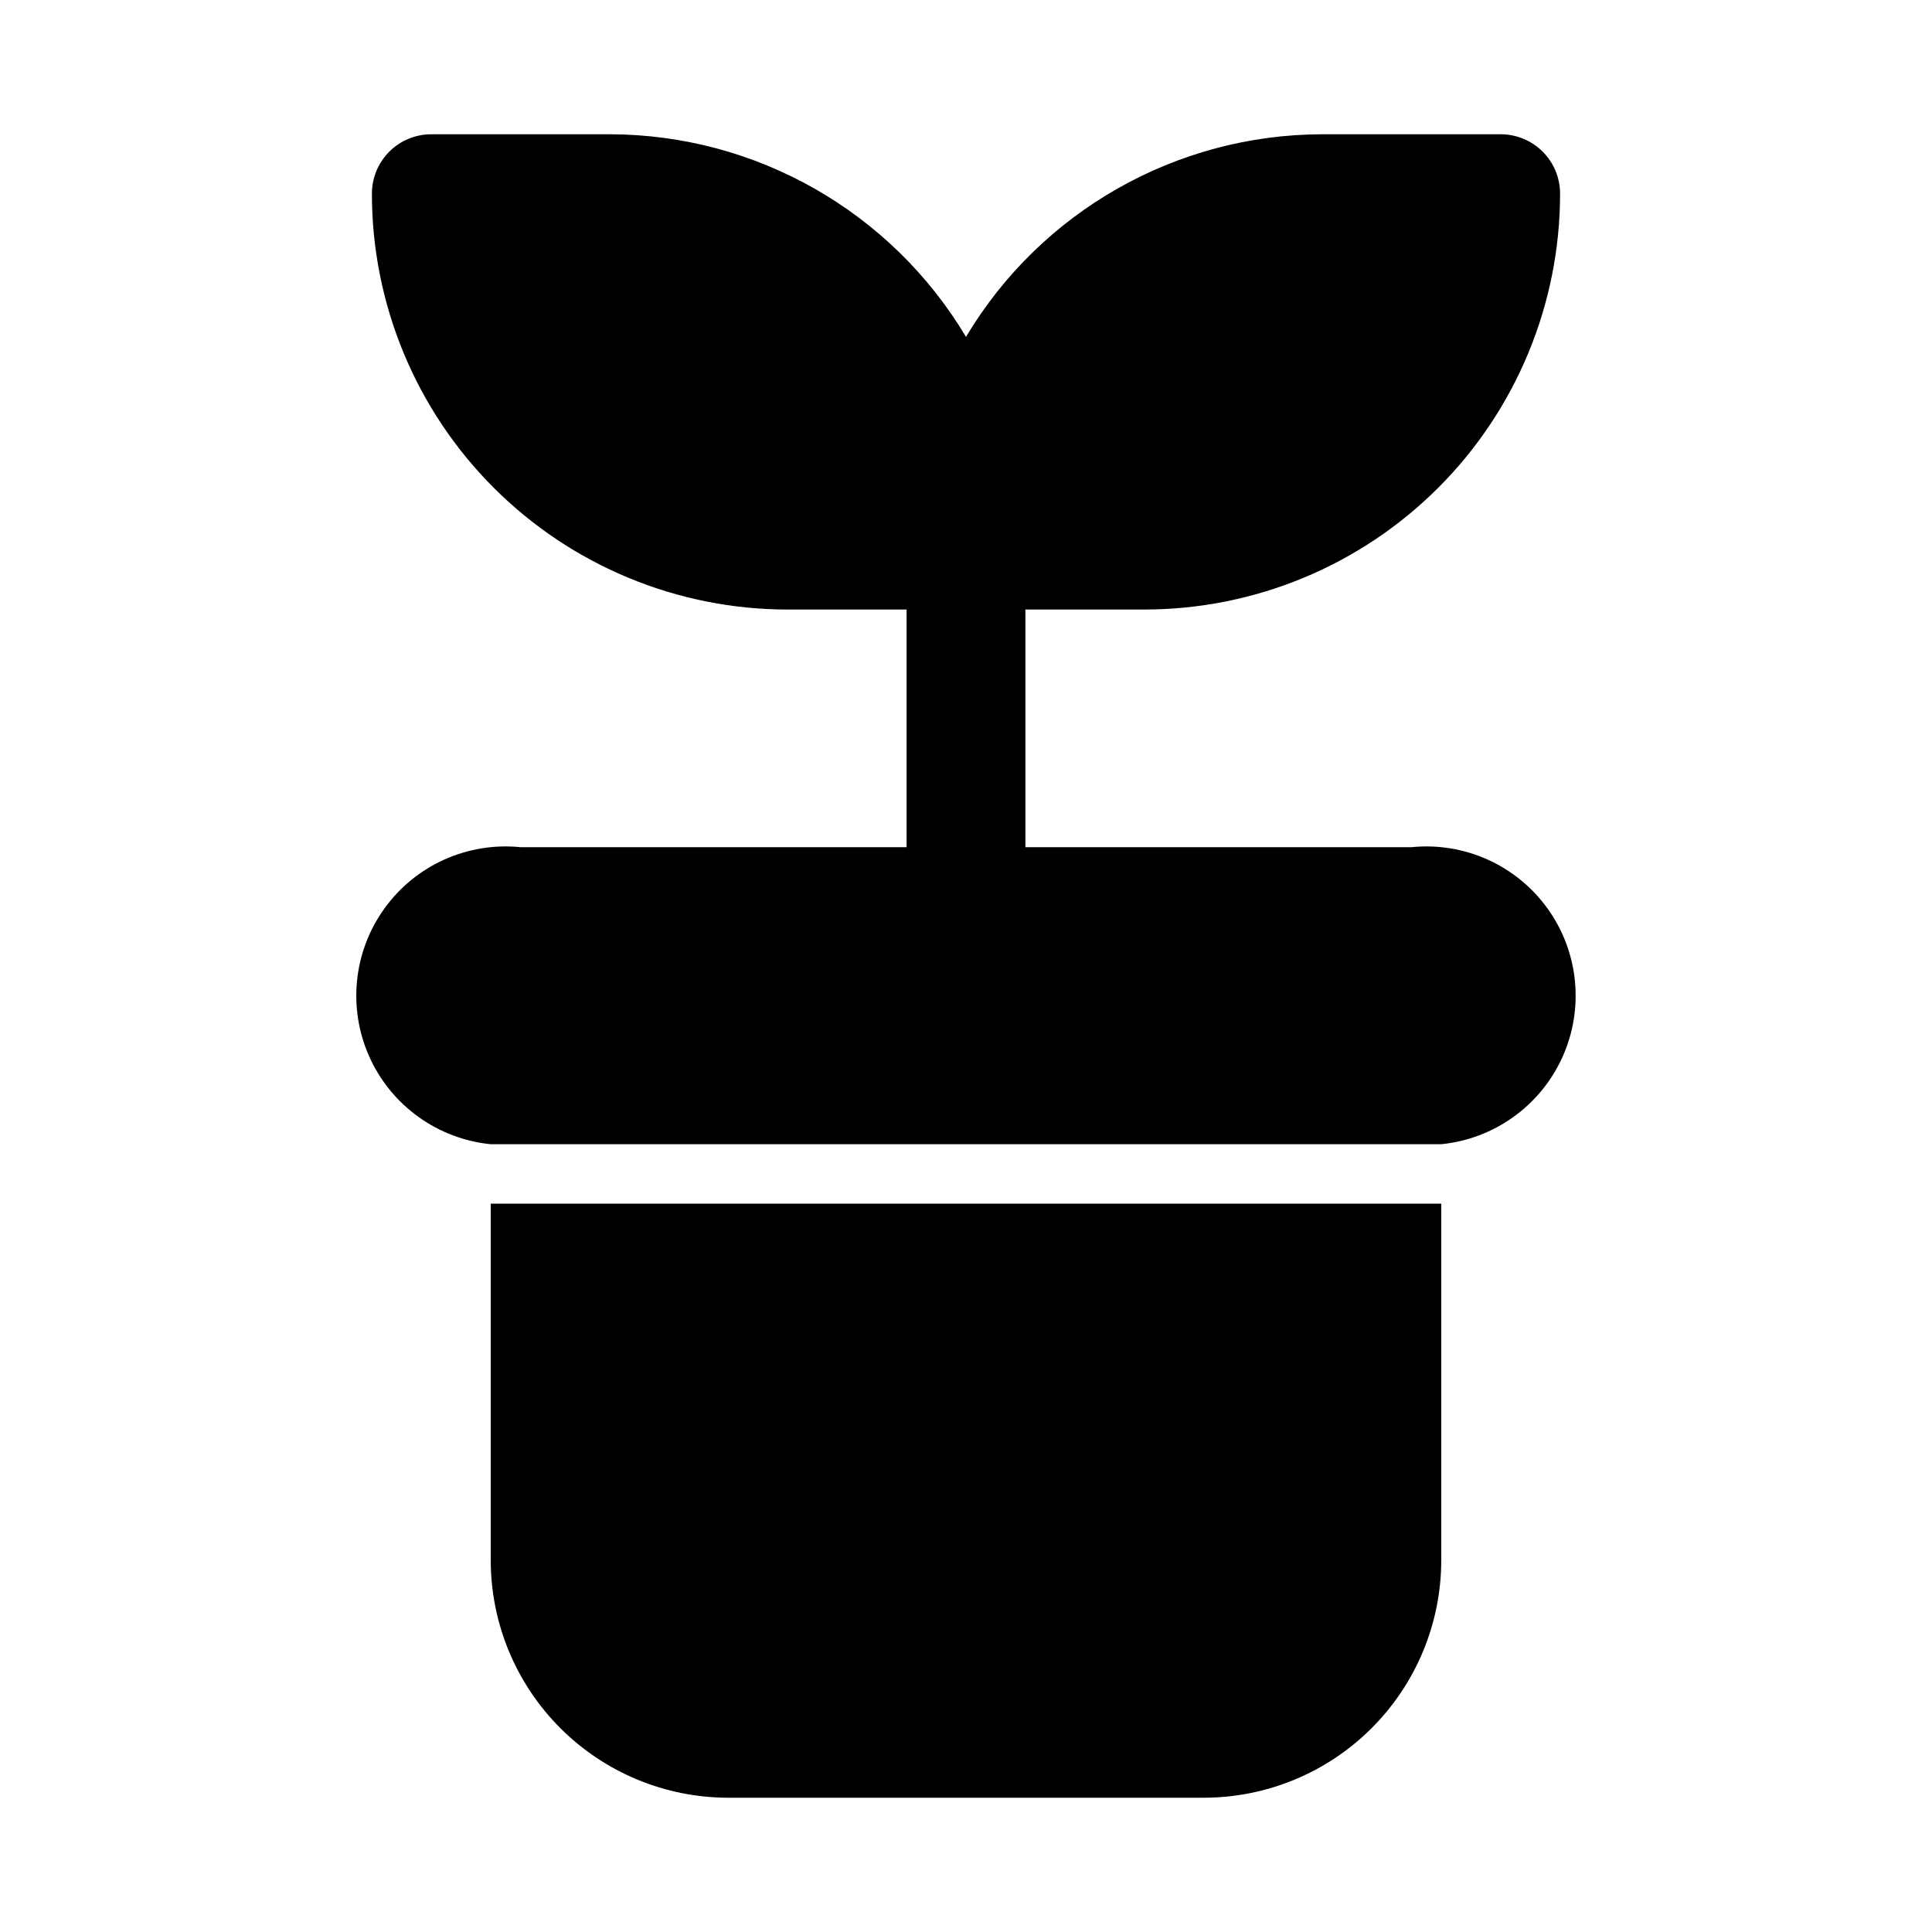 <?xml version="1.0" encoding="UTF-8"?>
<!-- Uploaded to: SVG Repo, www.svgrepo.com, Generator: SVG Repo Mixer Tools -->
<svg fill="#000000" width="800px" height="800px" version="1.1" viewBox="144 144 512 512" xmlns="http://www.w3.org/2000/svg">
 <g>
  <path d="m518.08 368.51h-102.34v-62.977h31.488c29.23 0 57.262-11.613 77.93-32.281 20.668-20.668 32.277-48.699 32.277-77.93 0-4.176-1.656-8.18-4.609-11.133-2.953-2.949-6.957-4.609-11.133-4.609h-47.234c-38.734 0.051-74.598 20.434-94.461 53.688-19.867-33.254-55.73-53.637-94.465-53.688h-47.234c-4.176 0-8.18 1.66-11.133 4.609-2.953 2.953-4.609 6.957-4.609 11.133 0 29.23 11.609 57.262 32.277 77.93 20.668 20.668 48.703 32.281 77.93 32.281h31.488v62.977h-102.34c-14.062-1.406-27.805 4.797-36.055 16.27-8.25 11.477-9.75 26.48-3.938 39.359 5.816 12.883 18.059 21.684 32.121 23.09h251.9c14.062-1.406 26.309-10.207 32.121-23.09 5.812-12.879 4.312-27.883-3.938-39.359-8.246-11.473-21.992-17.676-36.055-16.27z"/>
  <path d="m274.05 557.44c0 16.703 6.633 32.723 18.445 44.531 11.809 11.812 27.828 18.445 44.531 18.445h125.95c16.699 0 32.719-6.633 44.527-18.445 11.812-11.809 18.445-27.828 18.445-44.531v-94.461h-251.9z"/>
 </g>
</svg>